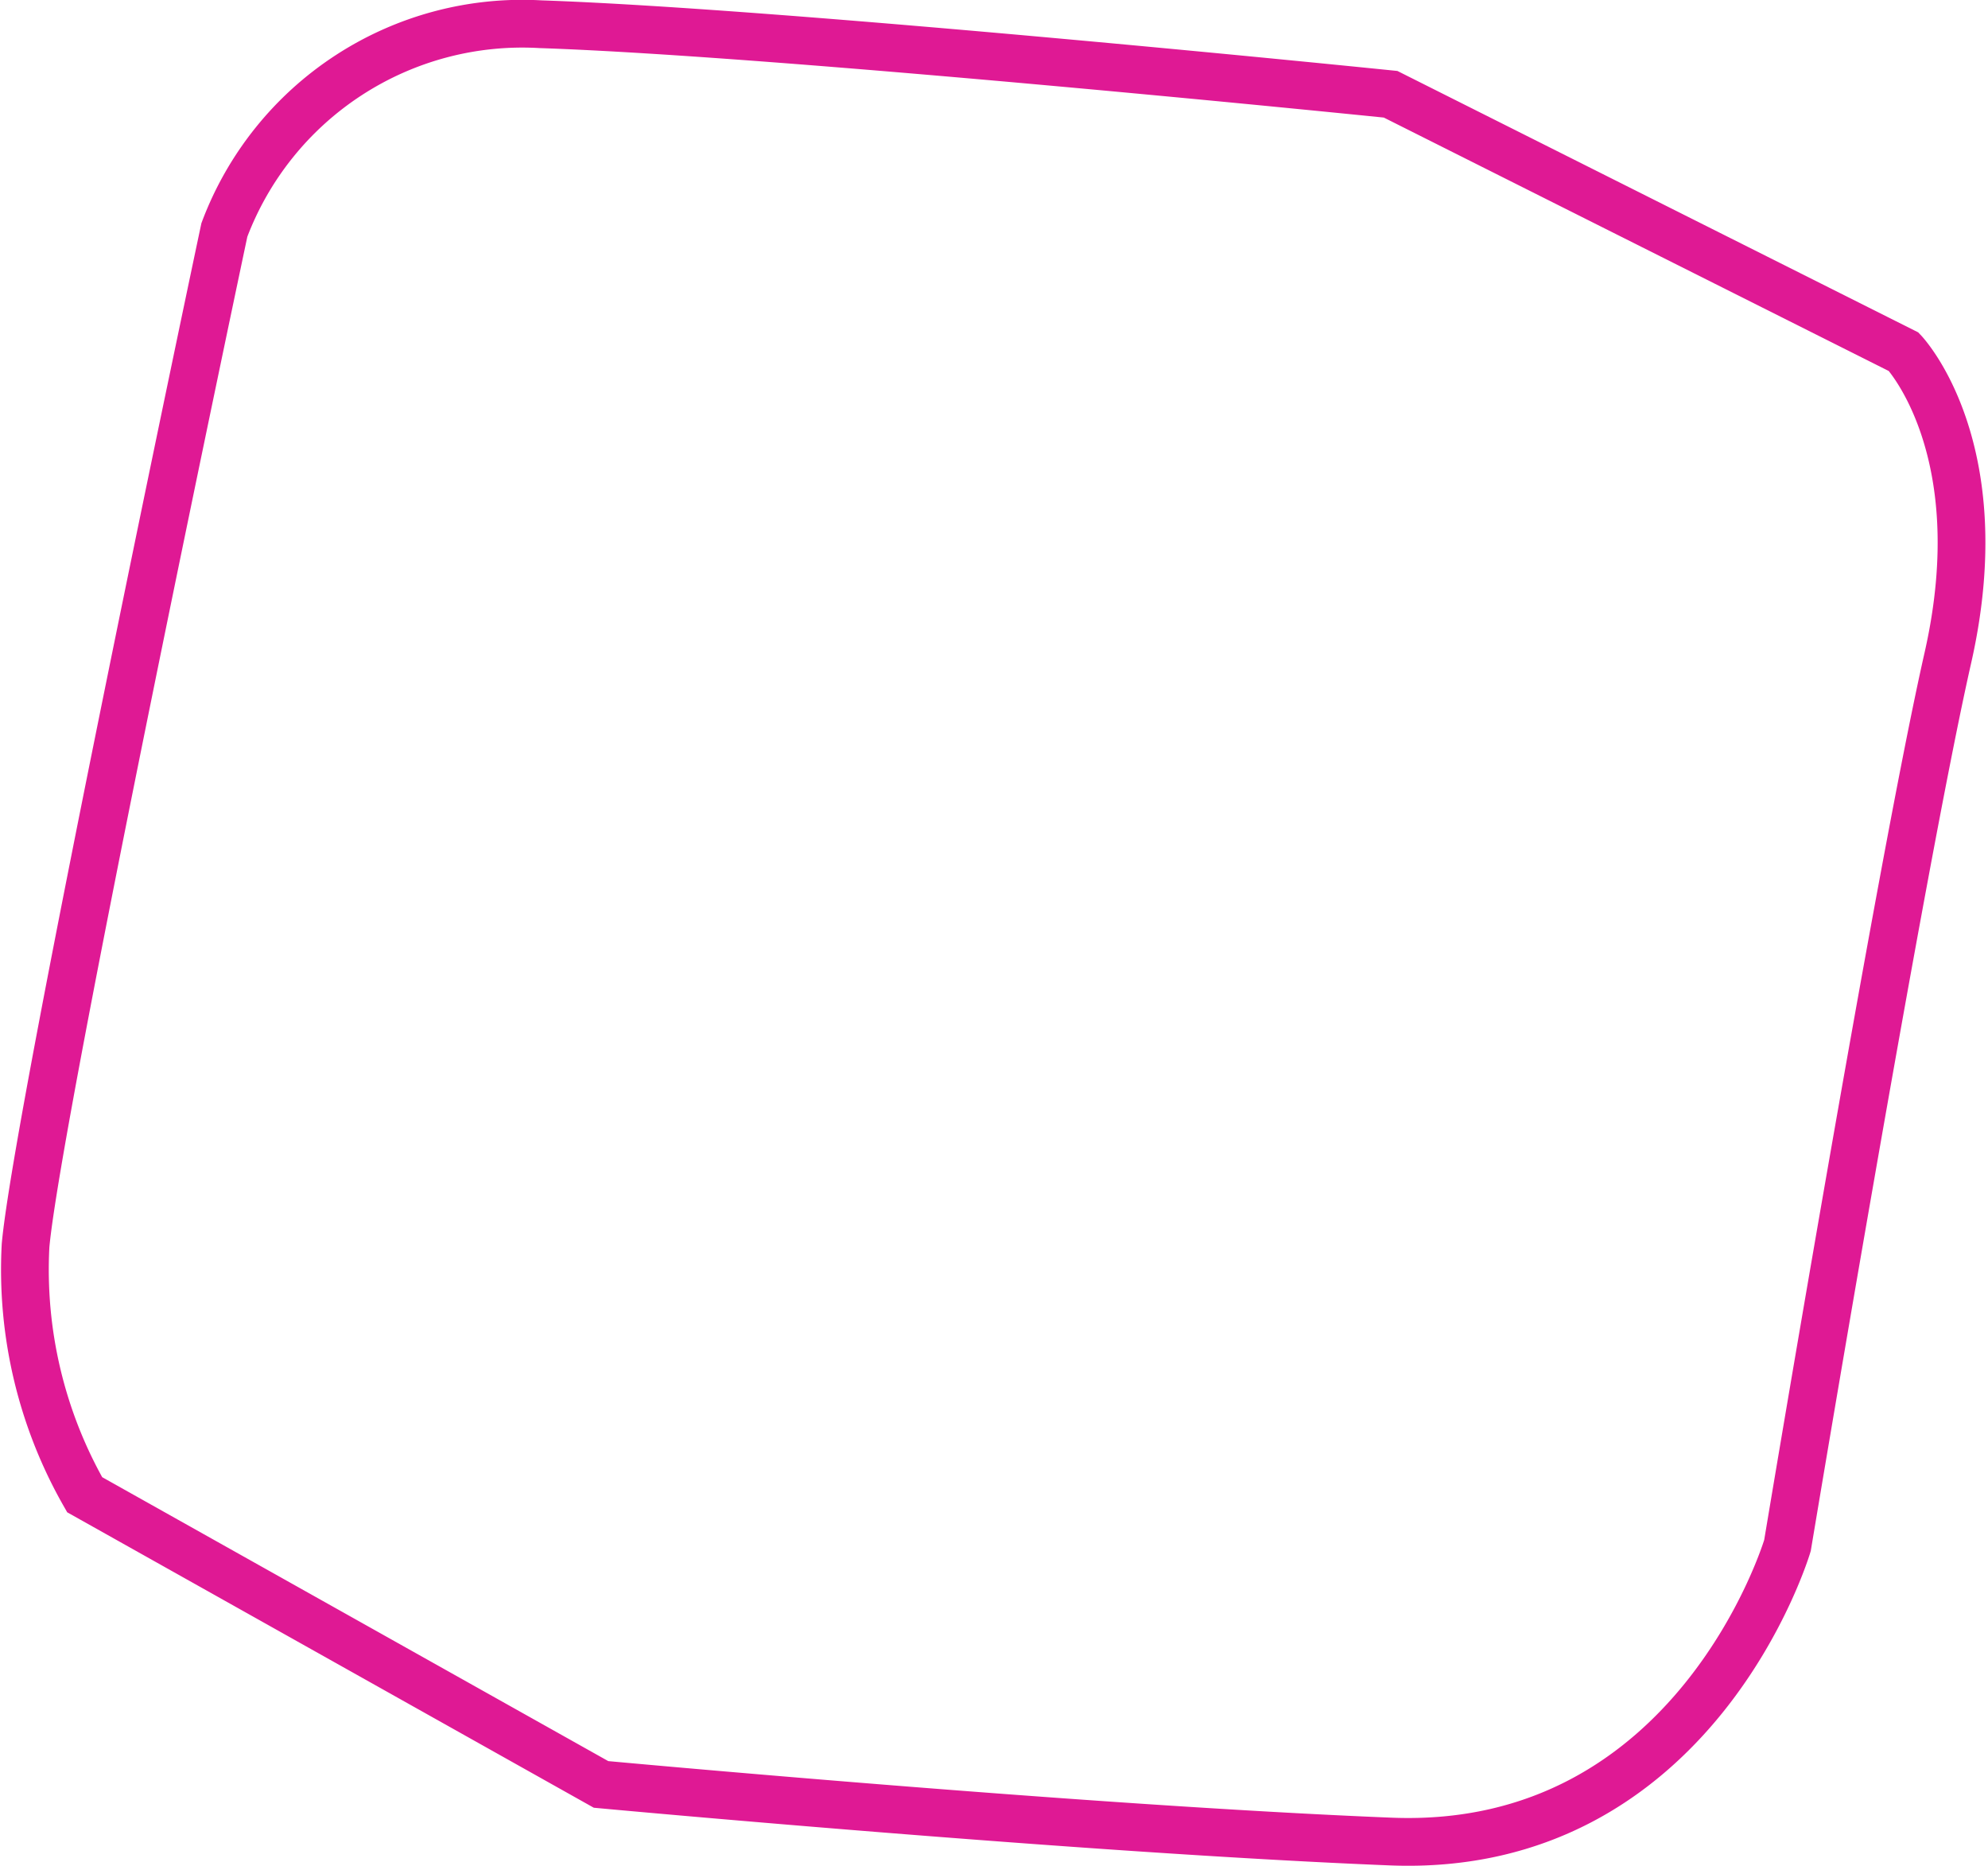 <svg xmlns="http://www.w3.org/2000/svg" width="62.461" height="58.606" viewBox="0 0 62.461 58.606">
  <g id="Component_43_1" data-name="Component 43 – 1" transform="translate(0.761 0.75)">
    <path id="Path_83107" data-name="Path 83107" d="M1931.072,2007.53c.376-4.19,6.246-31.9,6.246-31.9a10,10,0,0,1,9.932-6.463c7.716.258,26.711,2.2,26.711,2.2l16.122,8.09s2.88,3.027,1.385,9.618-5.038,27.876-5.038,27.876-2.868,9.684-12.469,9.3-24.808-1.794-24.808-1.794l-16.224-9.1A14.249,14.249,0,0,1,1931.072,2007.53Z" transform="translate(-1931.03 -1969.156)" fill="none" stroke="#df1994" stroke-width="1.5"/>
  </g>
</svg>
